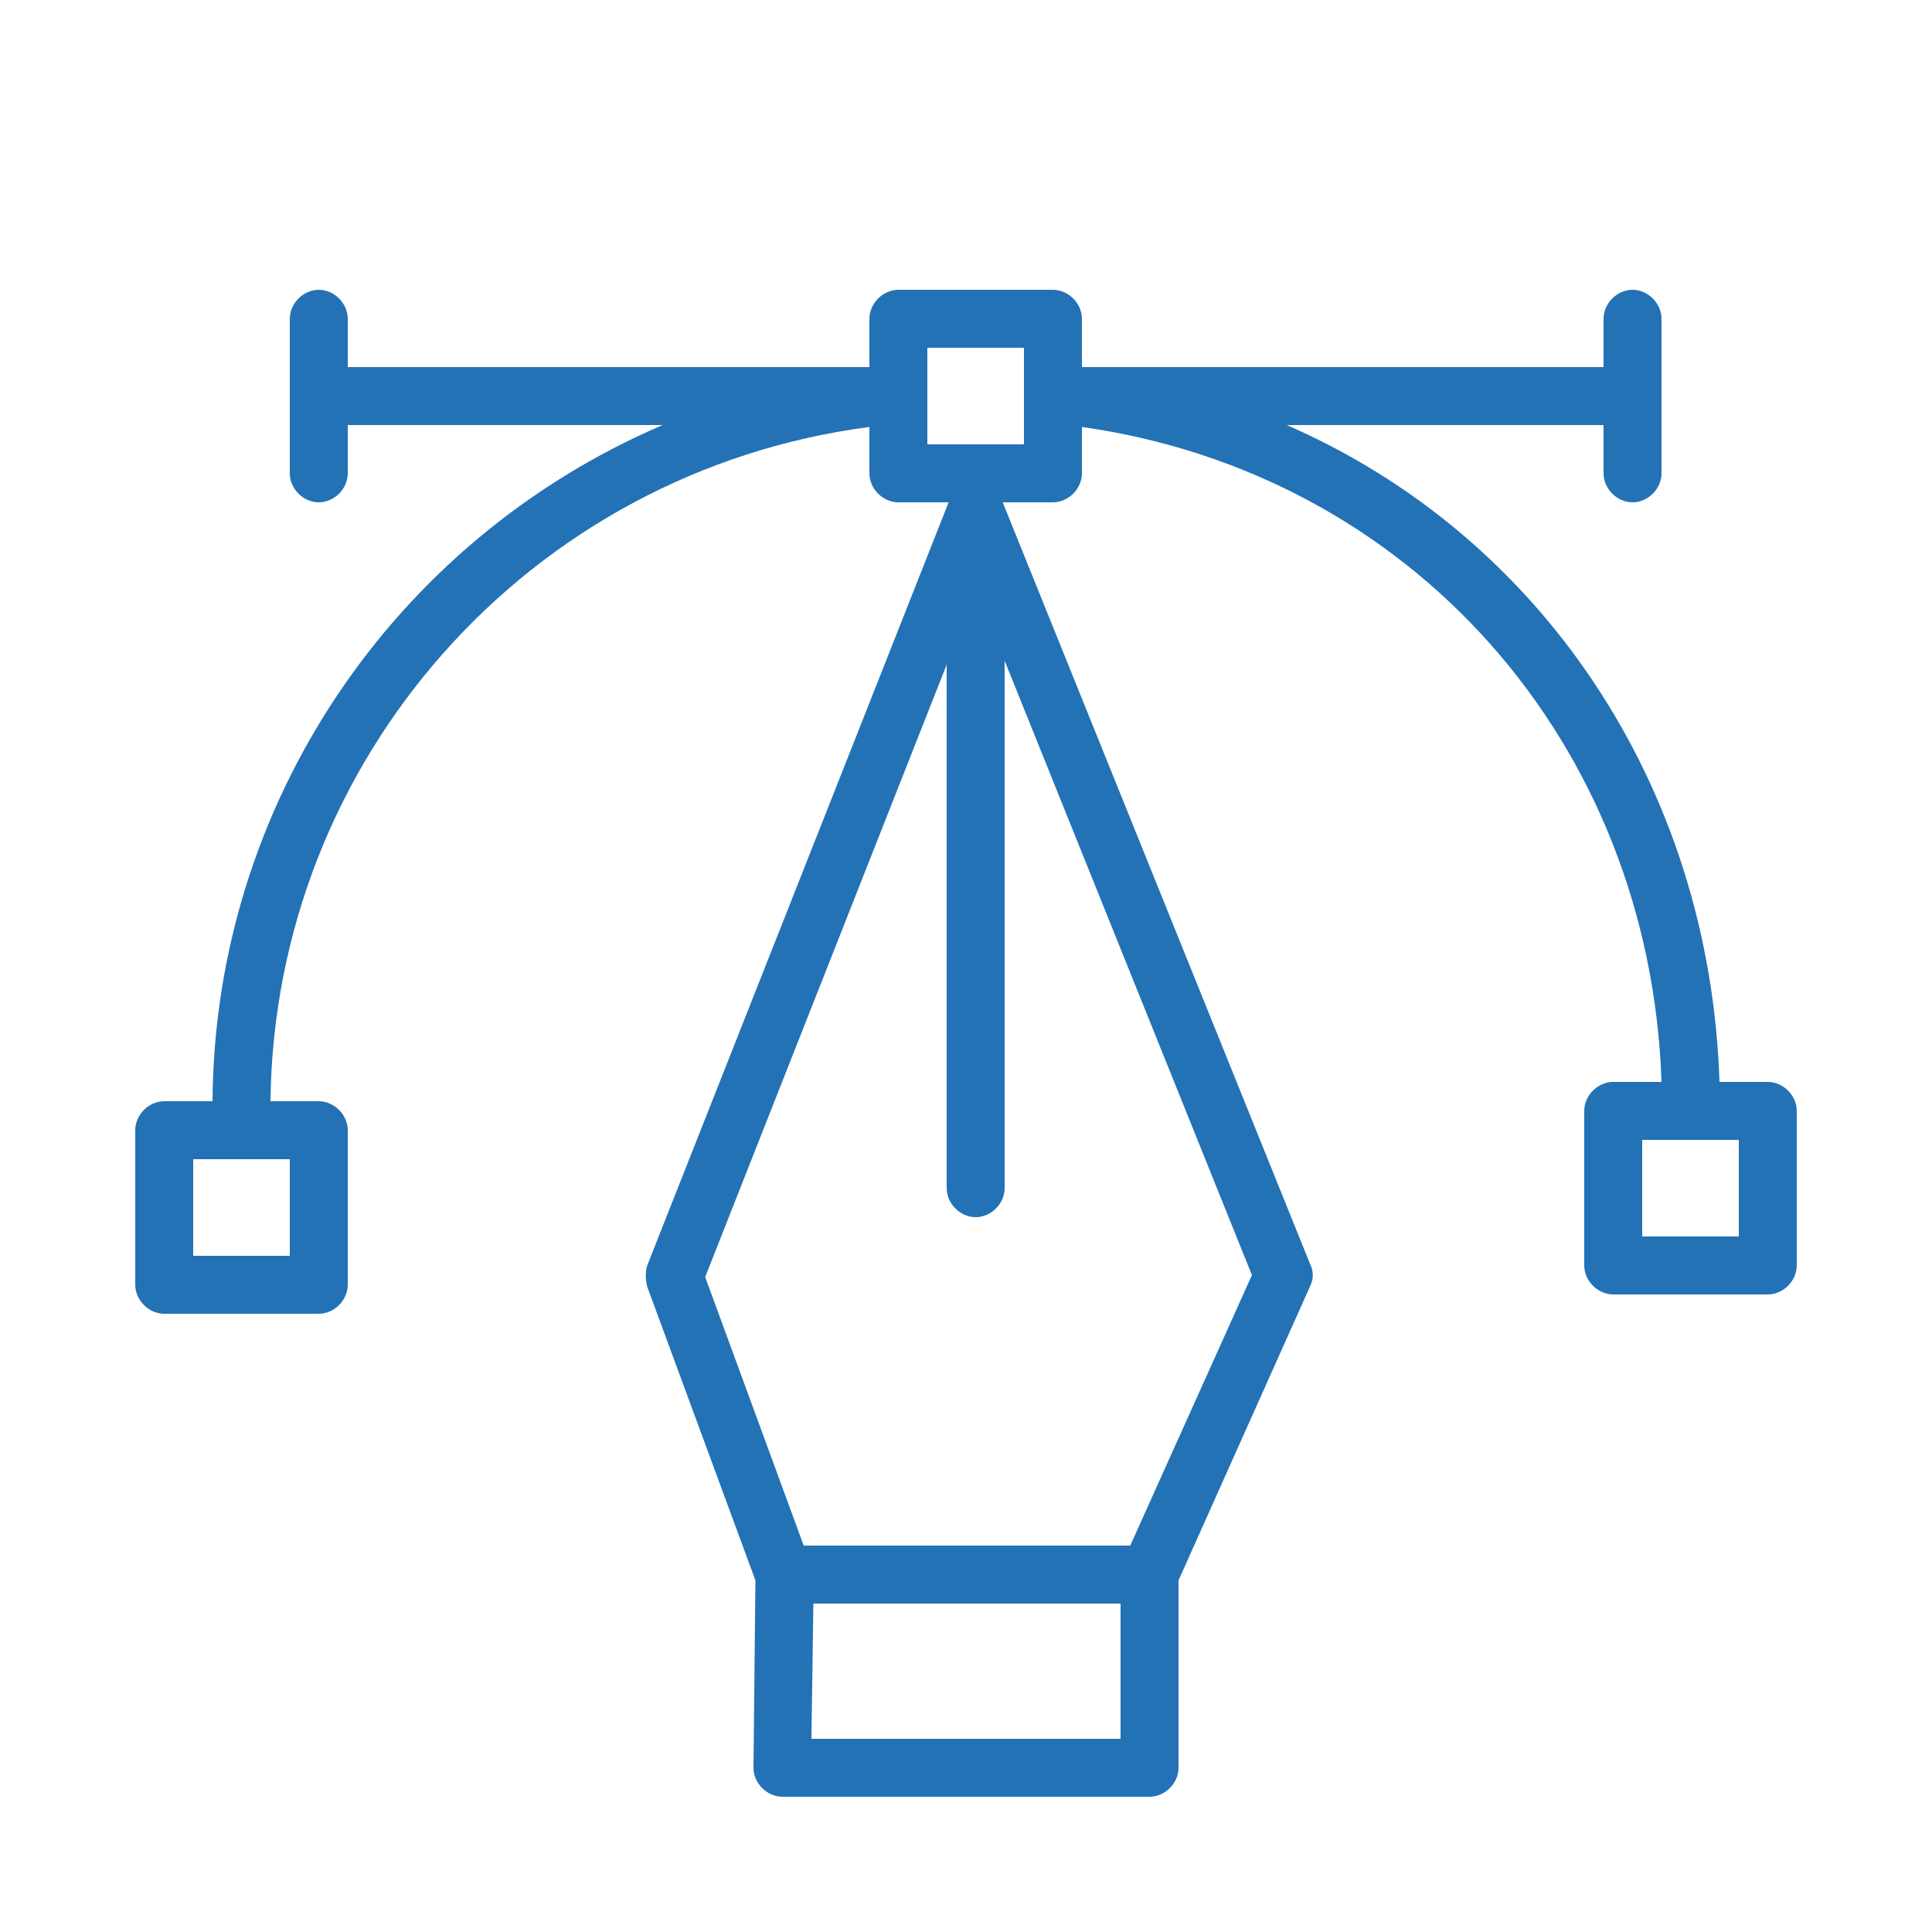 <?xml version="1.0" encoding="UTF-8"?> <!-- Generator: Adobe Illustrator 24.3.0, SVG Export Plug-In . SVG Version: 6.00 Build 0) --> <svg xmlns="http://www.w3.org/2000/svg" xmlns:xlink="http://www.w3.org/1999/xlink" id="Слой_2_1_" x="0px" y="0px" viewBox="0 0 100 100" style="enable-background:new 0 0 100 100;" xml:space="preserve"> <style type="text/css"> .st0{fill:#2372B5;} </style> <path class="st0" d="M91.5,56H89c-0.5-15.4-9.3-28.3-22.4-34H83v2.5c0,0.8,0.7,1.5,1.5,1.5s1.5-0.7,1.5-1.5v-8 c0-0.8-0.7-1.5-1.5-1.5S83,15.7,83,16.5V19H56v-2.5c0-0.8-0.7-1.5-1.5-1.5h-8c-0.8,0-1.5,0.7-1.5,1.5V19H18v-2.5 c0-0.8-0.7-1.5-1.5-1.5c-0.8,0-1.5,0.7-1.5,1.5v8c0,0.8,0.7,1.5,1.5,1.5c0.8,0,1.5-0.7,1.5-1.5V22h16.3c-14,6-23.2,19.7-23.3,35H8.5 C7.7,57,7,57.7,7,58.5l0,0v8C7,67.3,7.7,68,8.5,68h8c0.8,0,1.5-0.7,1.5-1.5v-8c0-0.8-0.7-1.5-1.5-1.5l0,0H14 c0.2-17.7,13.4-32.6,31-34.9v2.4c0,0.8,0.7,1.5,1.5,1.5h2.6L33.5,65.5c-0.1,0.3-0.1,0.7,0,1.1l5.6,15.2L39,91.5 c0,0.8,0.7,1.5,1.5,1.5l0,0h19c0.8,0,1.5-0.7,1.5-1.5v-9.7l6.8-15.2c0.2-0.4,0.2-0.8,0-1.2L51.9,26h2.6c0.8,0,1.5-0.7,1.5-1.5v-2.4 C73,24.5,85.4,38.4,86,56h-2.5c-0.8,0-1.5,0.7-1.5,1.5v8c0,0.8,0.7,1.5,1.5,1.5h8c0.8,0,1.5-0.7,1.5-1.5v-8C93,56.7,92.3,56,91.5,56 z M15,65h-5v-5h5V65z M42,90l0.1-7H58v7H42z M58.5,80H41.6l-5.1-13.9L49,34.4v27.1c0,0.8,0.7,1.5,1.5,1.5s1.5-0.7,1.5-1.5V34.2 L64.8,66L58.5,80z M53,23h-5v-5h5V23z M90,64h-5v-5h5V64z"></path> </svg> 